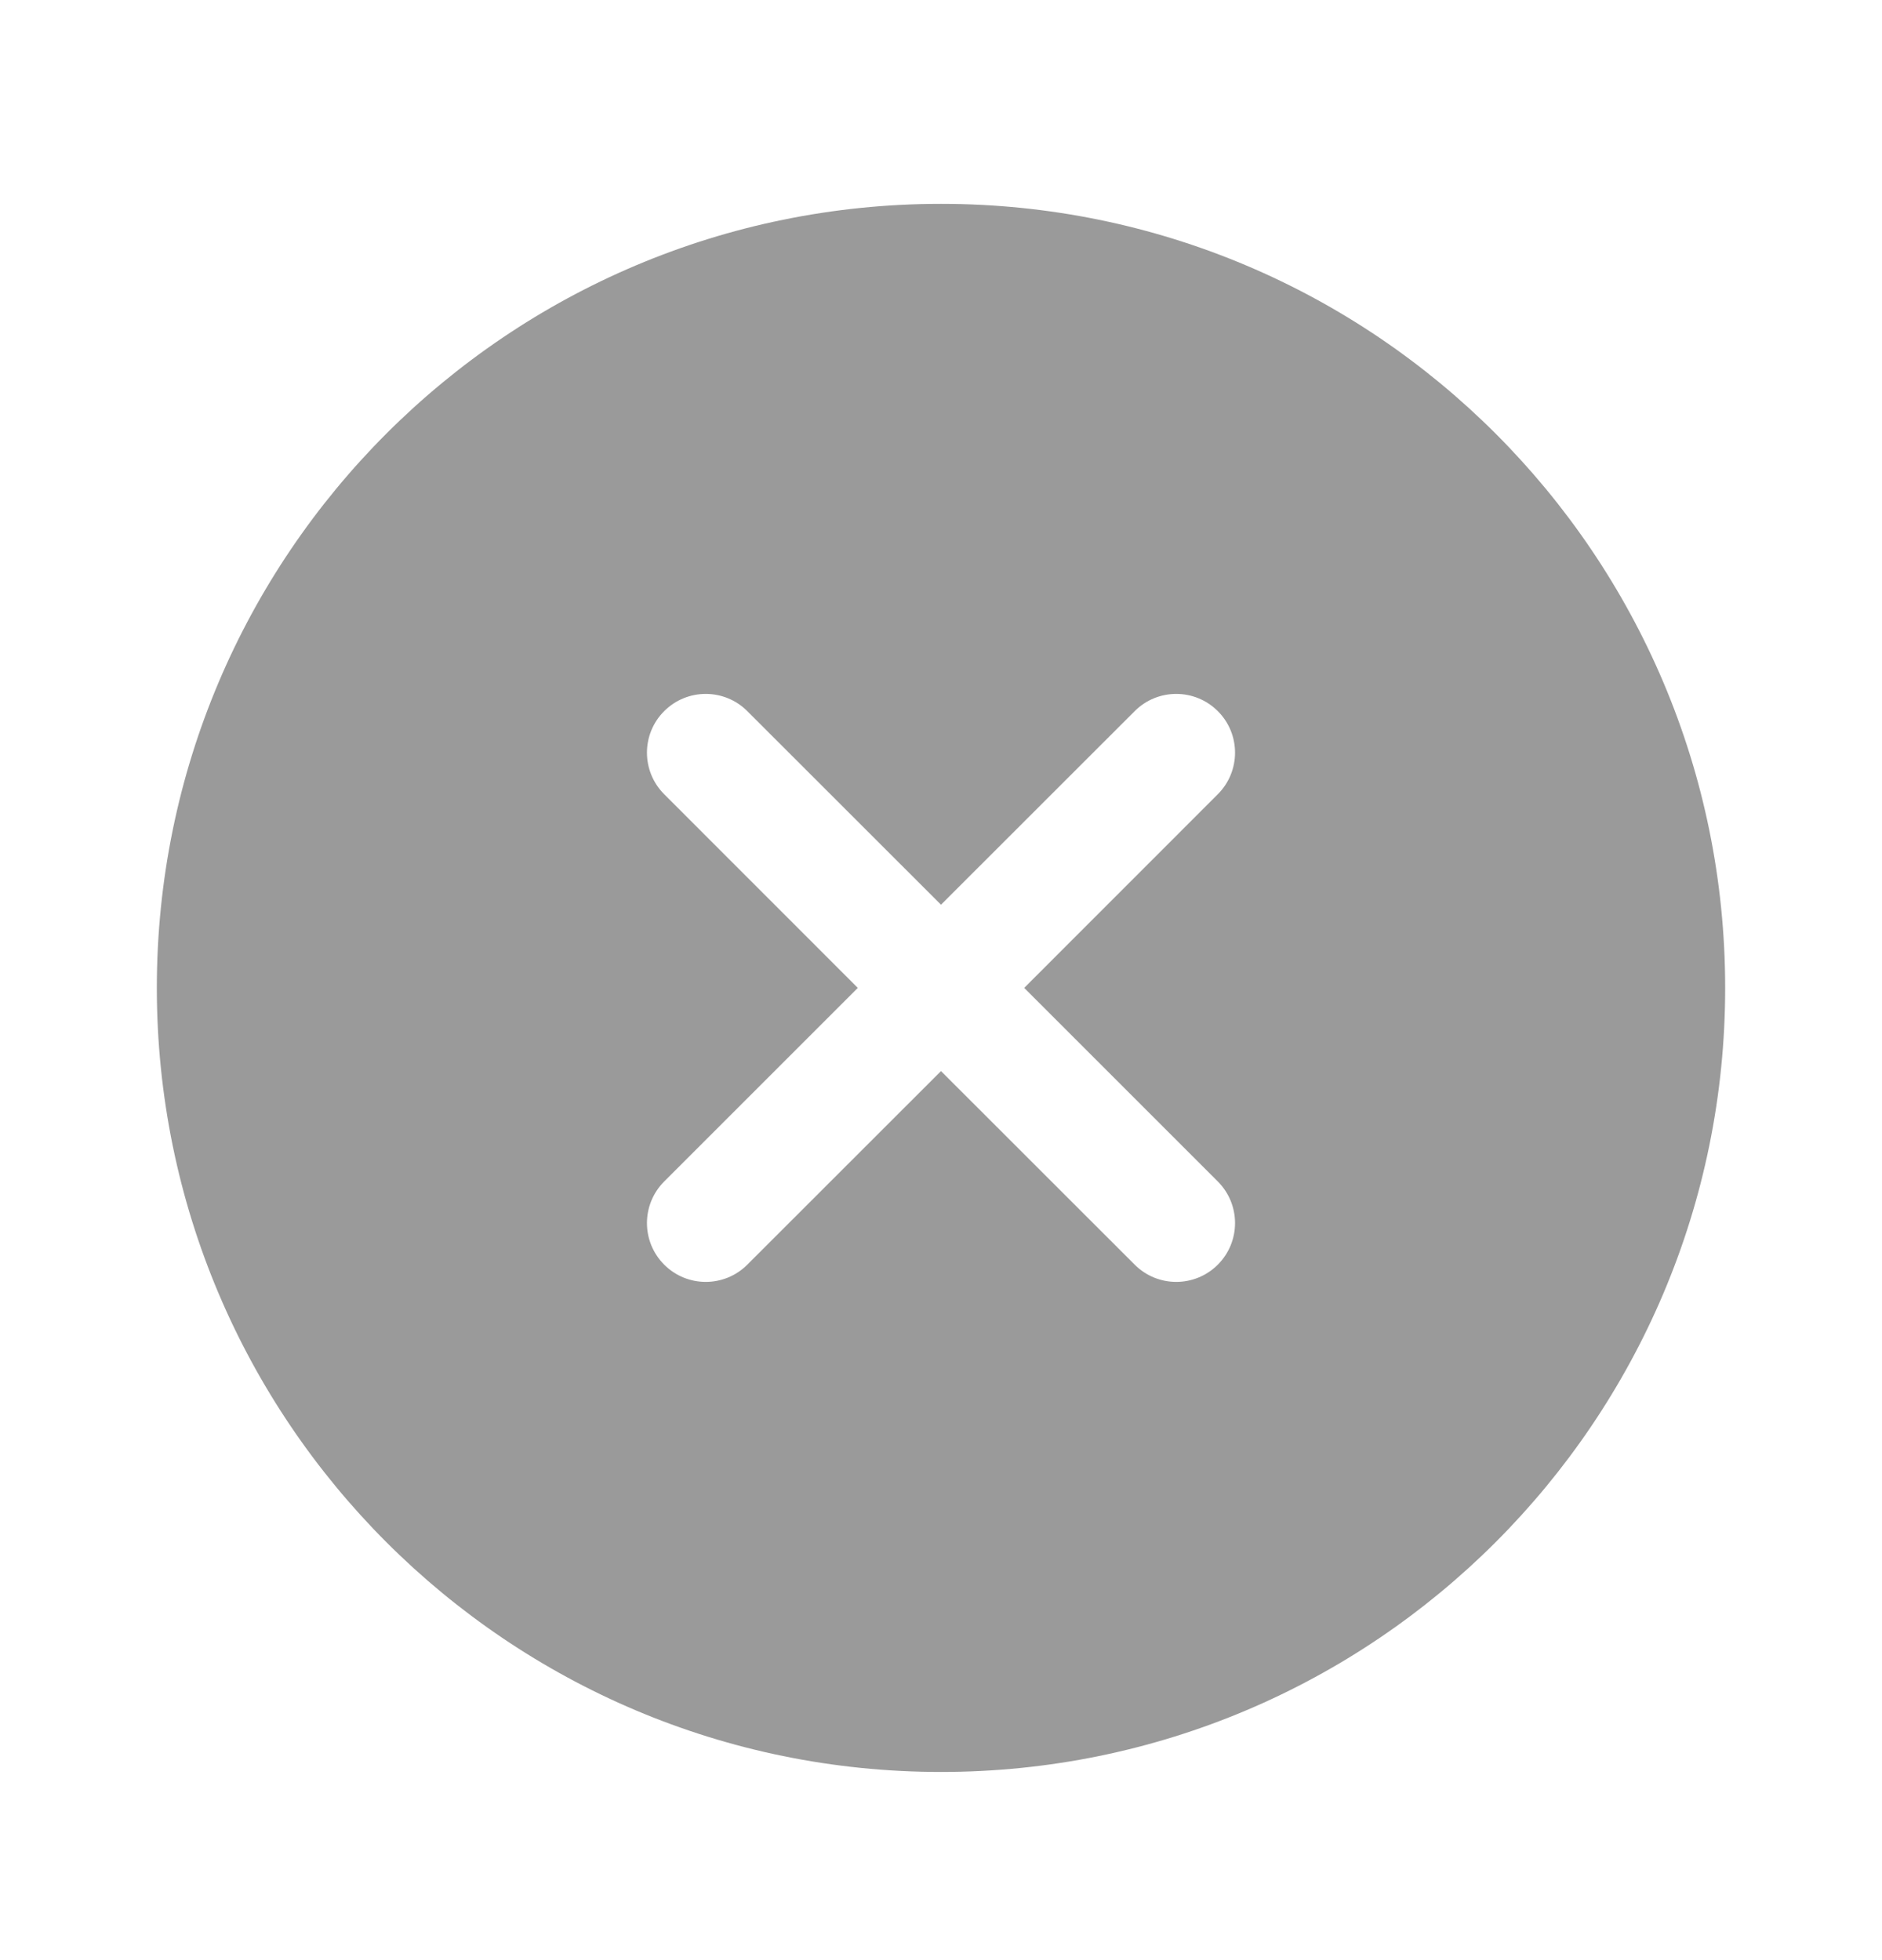 <svg width="24" height="25" viewBox="0 0 24 25" fill="none" xmlns="http://www.w3.org/2000/svg">
<g id="Icon">
<path id="Union" fill-rule="evenodd" clip-rule="evenodd" d="M12 22.6C17.523 22.6 22 18.123 22 12.6C22 7.077 17.523 2.6 12 2.6C6.477 2.6 2 7.077 2 12.6C2 18.123 6.477 22.6 12 22.6ZM9.53 9.07C9.237 8.777 8.763 8.777 8.47 9.07C8.177 9.362 8.177 9.837 8.47 10.13L10.939 12.6L8.47 15.069C8.177 15.362 8.177 15.837 8.47 16.13C8.763 16.423 9.237 16.423 9.53 16.13L12 13.661L14.47 16.13C14.763 16.423 15.237 16.423 15.53 16.13C15.823 15.837 15.823 15.362 15.53 15.069L13.061 12.6L15.53 10.13C15.823 9.837 15.823 9.362 15.53 9.07C15.237 8.777 14.763 8.777 14.47 9.07L12 11.539L9.53 9.07Z" fill="#9A9A9A"/>
</g>
</svg>
